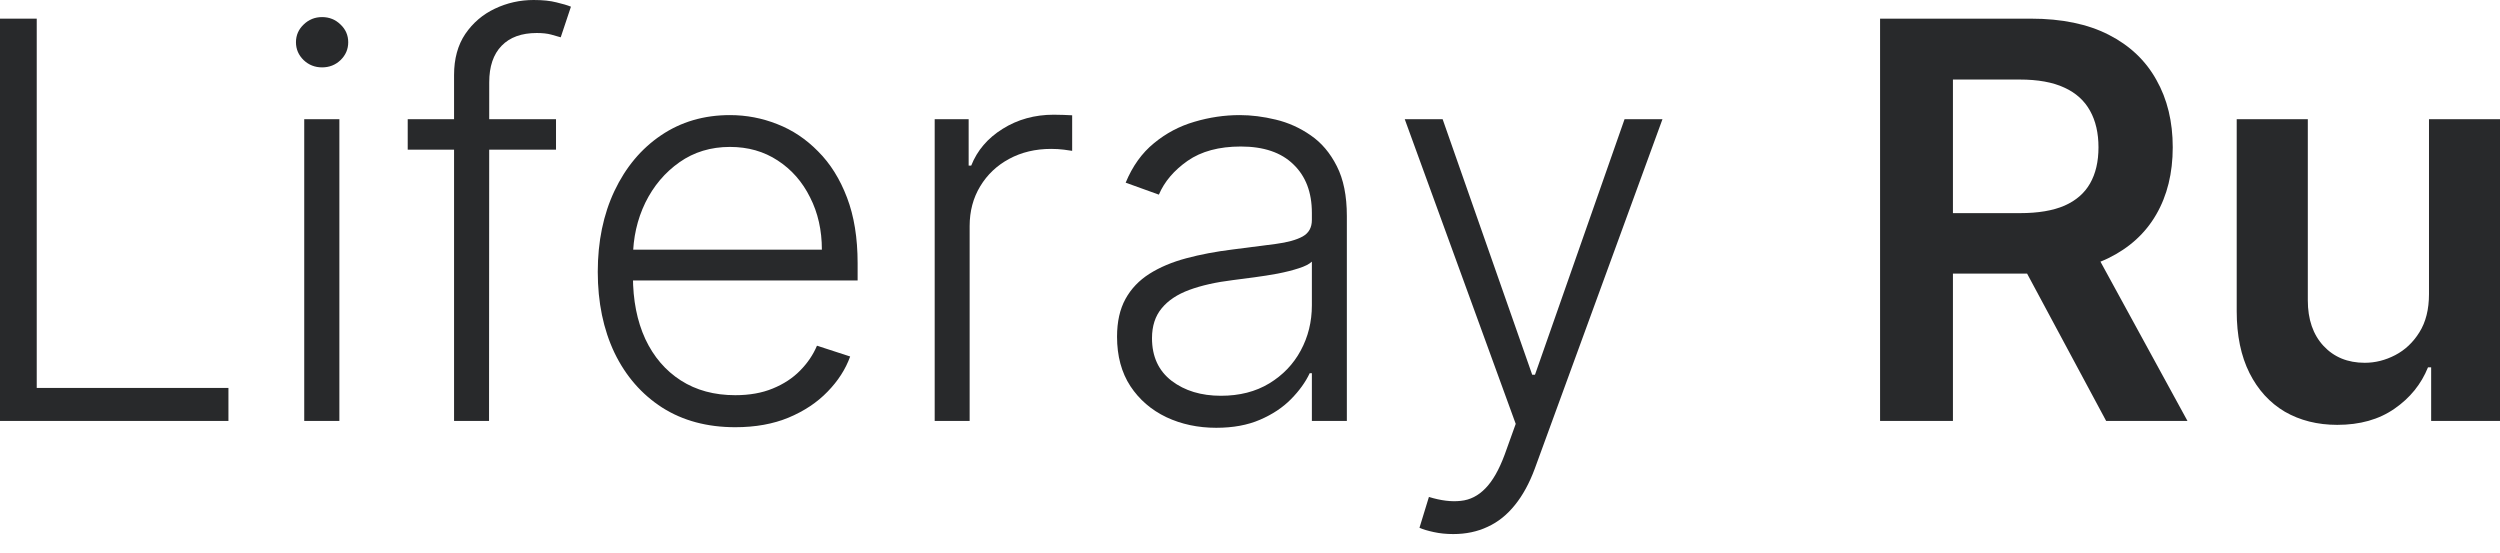 <svg width="104" height="23" viewBox="0 0 104 23" fill="none" xmlns="http://www.w3.org/2000/svg">
<path d="M101.046 12.232V4.96H104.004V17.511H101.136V15.28H101.005C100.722 15.983 100.256 16.557 99.608 17.004C98.965 17.451 98.173 17.674 97.23 17.674C96.408 17.674 95.681 17.491 95.049 17.127C94.422 16.756 93.932 16.22 93.578 15.517C93.224 14.809 93.047 13.954 93.047 12.951V4.96H96.005V12.494C96.005 13.289 96.223 13.921 96.658 14.389C97.094 14.858 97.666 15.092 98.374 15.092C98.81 15.092 99.232 14.986 99.641 14.773C100.049 14.561 100.384 14.245 100.646 13.825C100.913 13.401 101.046 12.87 101.046 12.232Z" fill="#28292B"/>
<path d="M78.211 17.511V0.776H84.486C85.772 0.776 86.85 1 87.722 1.446C88.599 1.893 89.261 2.52 89.707 3.326C90.16 4.126 90.386 5.061 90.386 6.128C90.386 7.201 90.157 8.133 89.699 8.923C89.247 9.707 88.58 10.315 87.697 10.745C86.815 11.17 85.731 11.382 84.445 11.382H79.976V8.866H84.037C84.789 8.866 85.404 8.762 85.883 8.555C86.363 8.343 86.717 8.035 86.946 7.632C87.18 7.223 87.297 6.722 87.297 6.128C87.297 5.535 87.18 5.028 86.946 4.609C86.712 4.184 86.355 3.862 85.875 3.644C85.396 3.421 84.778 3.309 84.02 3.309H81.242V17.511H78.211ZM86.856 9.928L90.999 17.511H87.616L83.547 9.928H86.856Z" fill="#28292B"/>
<path d="M60.456 22.217C60.167 22.217 59.897 22.19 59.647 22.135C59.396 22.081 59.197 22.021 59.05 21.956L59.443 20.673C59.938 20.825 60.38 20.88 60.766 20.836C61.153 20.798 61.496 20.624 61.796 20.313C62.095 20.008 62.362 19.54 62.596 18.908L63.054 17.633L58.438 4.96H60.014L63.74 15.59H63.855L67.581 4.96H69.158L63.847 19.496C63.623 20.101 63.348 20.605 63.021 21.008C62.695 21.416 62.316 21.719 61.886 21.915C61.461 22.116 60.984 22.217 60.456 22.217Z" fill="#28292B"/>
<path d="M50.595 17.796C49.838 17.796 49.146 17.649 48.52 17.355C47.893 17.055 47.395 16.625 47.024 16.064C46.654 15.498 46.469 14.811 46.469 14.005C46.469 13.384 46.586 12.861 46.82 12.436C47.054 12.011 47.387 11.663 47.817 11.39C48.247 11.118 48.757 10.903 49.345 10.745C49.933 10.587 50.581 10.464 51.29 10.377C51.992 10.29 52.586 10.214 53.071 10.148C53.561 10.083 53.934 9.979 54.19 9.838C54.446 9.696 54.574 9.467 54.574 9.151V8.857C54.574 8.002 54.318 7.329 53.806 6.839C53.3 6.343 52.57 6.095 51.617 6.095C50.712 6.095 49.974 6.294 49.402 6.692C48.836 7.09 48.438 7.558 48.209 8.097L46.828 7.599C47.111 6.913 47.504 6.365 48.005 5.957C48.506 5.543 49.067 5.246 49.688 5.066C50.309 4.881 50.938 4.788 51.576 4.788C52.055 4.788 52.553 4.851 53.071 4.976C53.594 5.101 54.079 5.319 54.525 5.63C54.972 5.935 55.334 6.362 55.612 6.913C55.89 7.457 56.029 8.149 56.029 8.988V17.51H54.574V15.525H54.484C54.31 15.895 54.051 16.255 53.708 16.603C53.365 16.952 52.935 17.238 52.417 17.461C51.9 17.685 51.292 17.796 50.595 17.796ZM50.791 16.464C51.565 16.464 52.235 16.293 52.801 15.95C53.368 15.606 53.803 15.152 54.109 14.585C54.419 14.013 54.574 13.384 54.574 12.698V10.884C54.465 10.987 54.283 11.08 54.027 11.161C53.776 11.243 53.485 11.317 53.153 11.382C52.826 11.442 52.499 11.494 52.172 11.537C51.845 11.581 51.551 11.619 51.29 11.652C50.581 11.739 49.977 11.875 49.476 12.06C48.974 12.245 48.59 12.502 48.324 12.828C48.057 13.15 47.923 13.564 47.923 14.07C47.923 14.833 48.196 15.424 48.74 15.843C49.285 16.257 49.969 16.464 50.791 16.464Z" fill="#28292B"/>
<path d="M38.883 17.511V4.96H40.296V6.888H40.403C40.653 6.256 41.089 5.747 41.71 5.36C42.336 4.968 43.045 4.772 43.834 4.772C43.954 4.772 44.088 4.775 44.235 4.78C44.382 4.786 44.504 4.791 44.602 4.796V6.275C44.537 6.265 44.423 6.248 44.259 6.226C44.096 6.205 43.919 6.194 43.728 6.194C43.075 6.194 42.492 6.333 41.98 6.61C41.473 6.883 41.073 7.261 40.779 7.746C40.484 8.231 40.337 8.784 40.337 9.405V17.511H38.883Z" fill="#28292B"/>
<path d="M30.587 17.772C29.416 17.772 28.402 17.499 27.547 16.955C26.692 16.404 26.03 15.645 25.562 14.675C25.099 13.7 24.867 12.578 24.867 11.309C24.867 10.045 25.099 8.923 25.562 7.942C26.03 6.956 26.676 6.185 27.498 5.63C28.326 5.069 29.282 4.788 30.366 4.788C31.047 4.788 31.704 4.913 32.335 5.164C32.967 5.409 33.534 5.788 34.035 6.3C34.542 6.806 34.942 7.446 35.236 8.22C35.53 8.988 35.677 9.898 35.677 10.949V11.668H25.872V10.385H34.19C34.19 9.579 34.027 8.854 33.7 8.212C33.379 7.563 32.929 7.051 32.352 6.676C31.78 6.3 31.118 6.112 30.366 6.112C29.571 6.112 28.871 6.324 28.266 6.749C27.662 7.174 27.188 7.735 26.845 8.432C26.507 9.13 26.335 9.892 26.33 10.72V11.488C26.33 12.485 26.501 13.357 26.845 14.103C27.193 14.844 27.686 15.418 28.323 15.827C28.961 16.236 29.715 16.44 30.587 16.44C31.181 16.44 31.701 16.347 32.148 16.162C32.6 15.977 32.978 15.729 33.283 15.418C33.594 15.103 33.828 14.757 33.986 14.381L35.367 14.83C35.176 15.359 34.863 15.846 34.427 16.293C33.997 16.739 33.458 17.099 32.809 17.371C32.167 17.638 31.426 17.772 30.587 17.772Z" fill="#28292B"/>
<path d="M23.13 4.96V6.226H16.961V4.96H23.13ZM18.889 17.51V3.121C18.889 2.446 19.044 1.877 19.355 1.414C19.671 0.951 20.082 0.599 20.589 0.36C21.095 0.12 21.632 0 22.198 0C22.58 0 22.896 0.033 23.146 0.098C23.402 0.158 23.604 0.218 23.751 0.278L23.326 1.552C23.217 1.52 23.084 1.482 22.926 1.438C22.768 1.395 22.569 1.373 22.329 1.373C21.697 1.373 21.21 1.55 20.867 1.904C20.523 2.258 20.352 2.765 20.352 3.424L20.344 17.51H18.889Z" fill="#28292B"/>
<path d="M12.656 17.51V4.96H14.118V17.51H12.656ZM13.399 2.803C13.1 2.803 12.844 2.702 12.631 2.5C12.419 2.293 12.312 2.046 12.312 1.757C12.312 1.468 12.419 1.223 12.631 1.021C12.844 0.814 13.1 0.711 13.399 0.711C13.699 0.711 13.955 0.814 14.167 1.021C14.38 1.223 14.486 1.468 14.486 1.757C14.486 2.046 14.38 2.293 14.167 2.5C13.955 2.702 13.699 2.803 13.399 2.803Z" fill="#28292B"/>
<path d="M0 17.511V0.776H1.528V16.138H9.503V17.511H0Z" fill="#28292B"/>
</svg>
